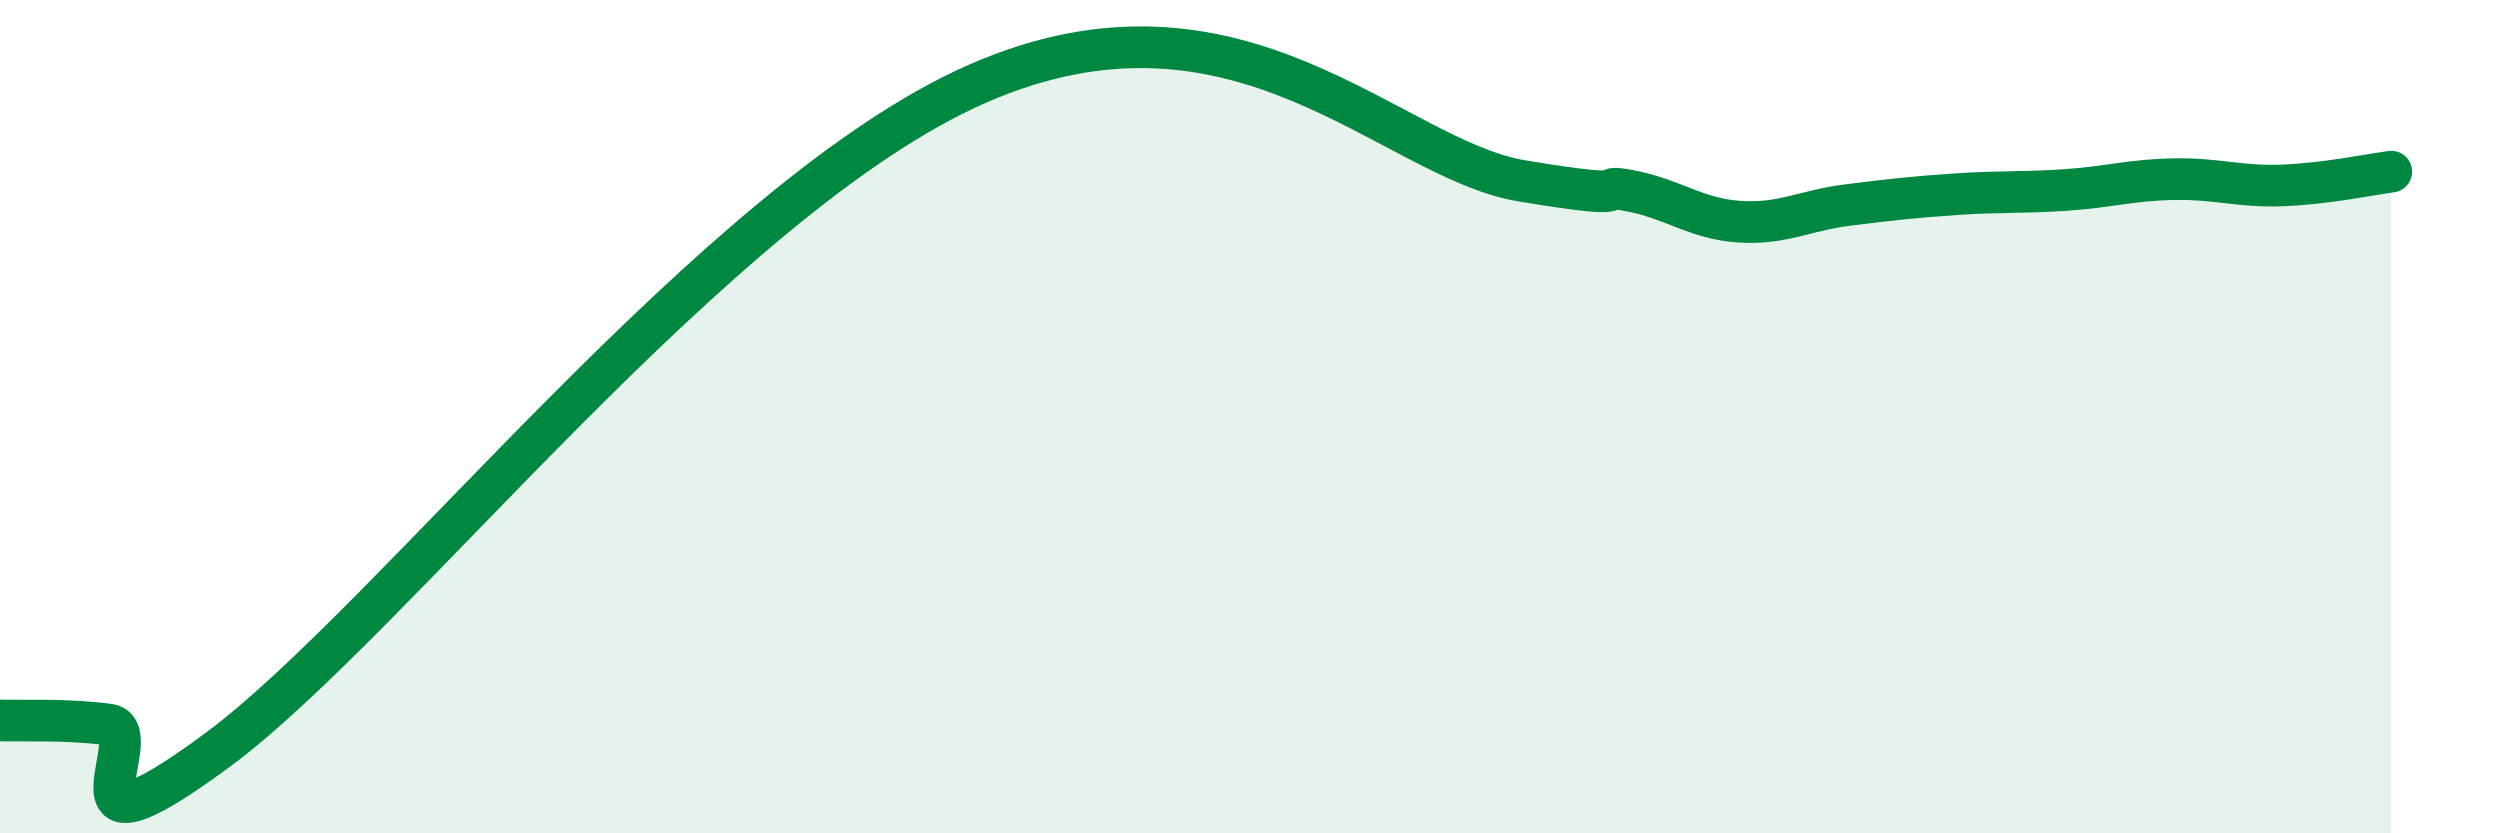 
    <svg width="60" height="20" viewBox="0 0 60 20" xmlns="http://www.w3.org/2000/svg">
      <path
        d="M 0,17.29 C 0.52,17.31 1.57,17.25 2.61,17.39 C 3.65,17.53 1.05,21.08 5.22,18 C 9.39,14.92 17.22,4.73 23.48,2 C 29.74,-0.73 33.39,3.82 36.52,4.34 C 39.65,4.86 38.09,4.38 39.13,4.58 C 40.17,4.78 40.7,5.25 41.74,5.32 C 42.78,5.39 43.31,5.05 44.35,4.92 C 45.39,4.79 45.92,4.73 46.96,4.66 C 48,4.59 48.53,4.63 49.57,4.56 C 50.61,4.49 51.13,4.32 52.17,4.3 C 53.21,4.28 53.74,4.49 54.78,4.45 C 55.82,4.41 56.87,4.19 57.39,4.12L57.39 20L0 20Z"
        fill="#008740"
        opacity="0.1"
        stroke-linecap="round"
        stroke-linejoin="round"
      />
      <path
        d="M 0,17.29 C 0.52,17.31 1.57,17.25 2.61,17.39 C 3.65,17.53 1.05,21.08 5.22,18 C 9.39,14.92 17.22,4.73 23.48,2 C 29.74,-0.73 33.39,3.82 36.52,4.34 C 39.65,4.86 38.09,4.38 39.13,4.58 C 40.17,4.78 40.7,5.25 41.74,5.32 C 42.78,5.39 43.31,5.05 44.35,4.92 C 45.39,4.79 45.92,4.73 46.96,4.66 C 48,4.59 48.53,4.63 49.57,4.56 C 50.61,4.49 51.13,4.32 52.17,4.3 C 53.21,4.28 53.74,4.49 54.78,4.45 C 55.82,4.41 56.87,4.19 57.39,4.12"
        stroke="#008740"
        stroke-width="1"
        fill="none"
        stroke-linecap="round"
        stroke-linejoin="round"
      />
    </svg>
  